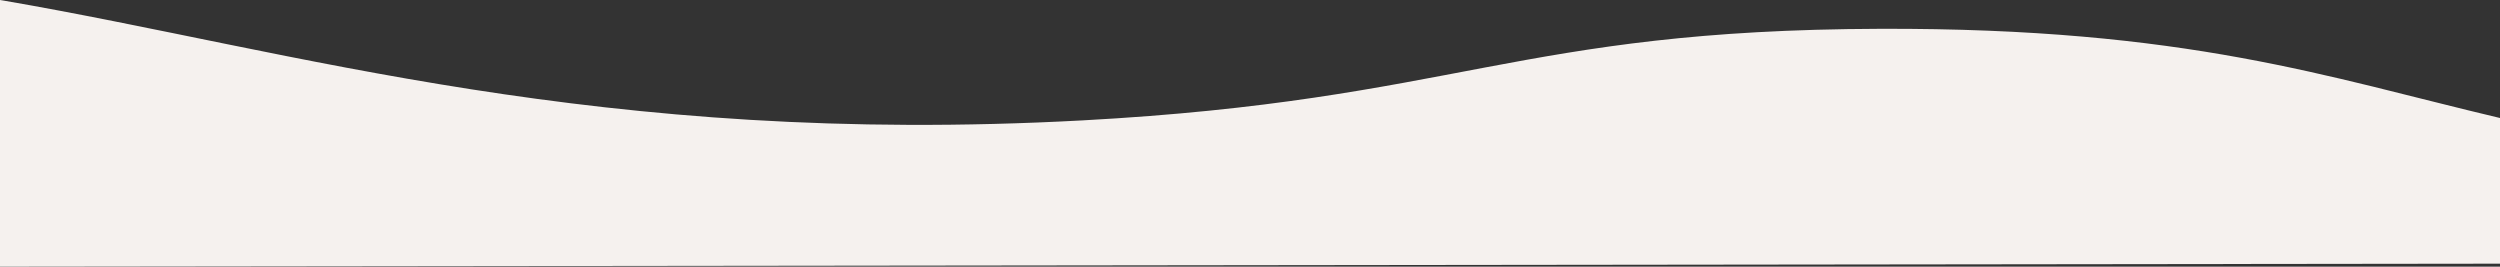 <svg viewBox="0 0 375 40" xmlns:xlink="http://www.w3.org/1999/xlink" xmlns="http://www.w3.org/2000/svg" data-name="Calque 1" id="Calque_1">
  <rect x="0" y="0" width="375" height="40" fill="#333333" stroke="none"/>
  <defs>
    <style>
      .cls-1 {
        fill: none;
      }

      .cls-2 {
        fill: #f5f1ee;
      }

      .cls-3 {
        clip-path: url(#clippath);
      }
    </style>
    <clipPath id="clippath">
      <rect height="40" width="375" class="cls-1"></rect>
    </clipPath>
  </defs>
  <g data-name="Groupe 6331" id="Groupe_6331">
    <g class="cls-3">
      <g data-name="Groupe 6328" id="Groupe_6328">
        <path d="M0,40l375-.45v-21.85c-25.92-6.12-46.91-13.52-92.94-13.38-54.59.17-63.44,10.69-119.72,13.74C89.57,22,44.49,7.65.55.09l-.55-.09v40Z" class="cls-2" data-name="Tracé 10629" id="Tracé_10629"></path>
      </g>
    </g>
  </g>
</svg>